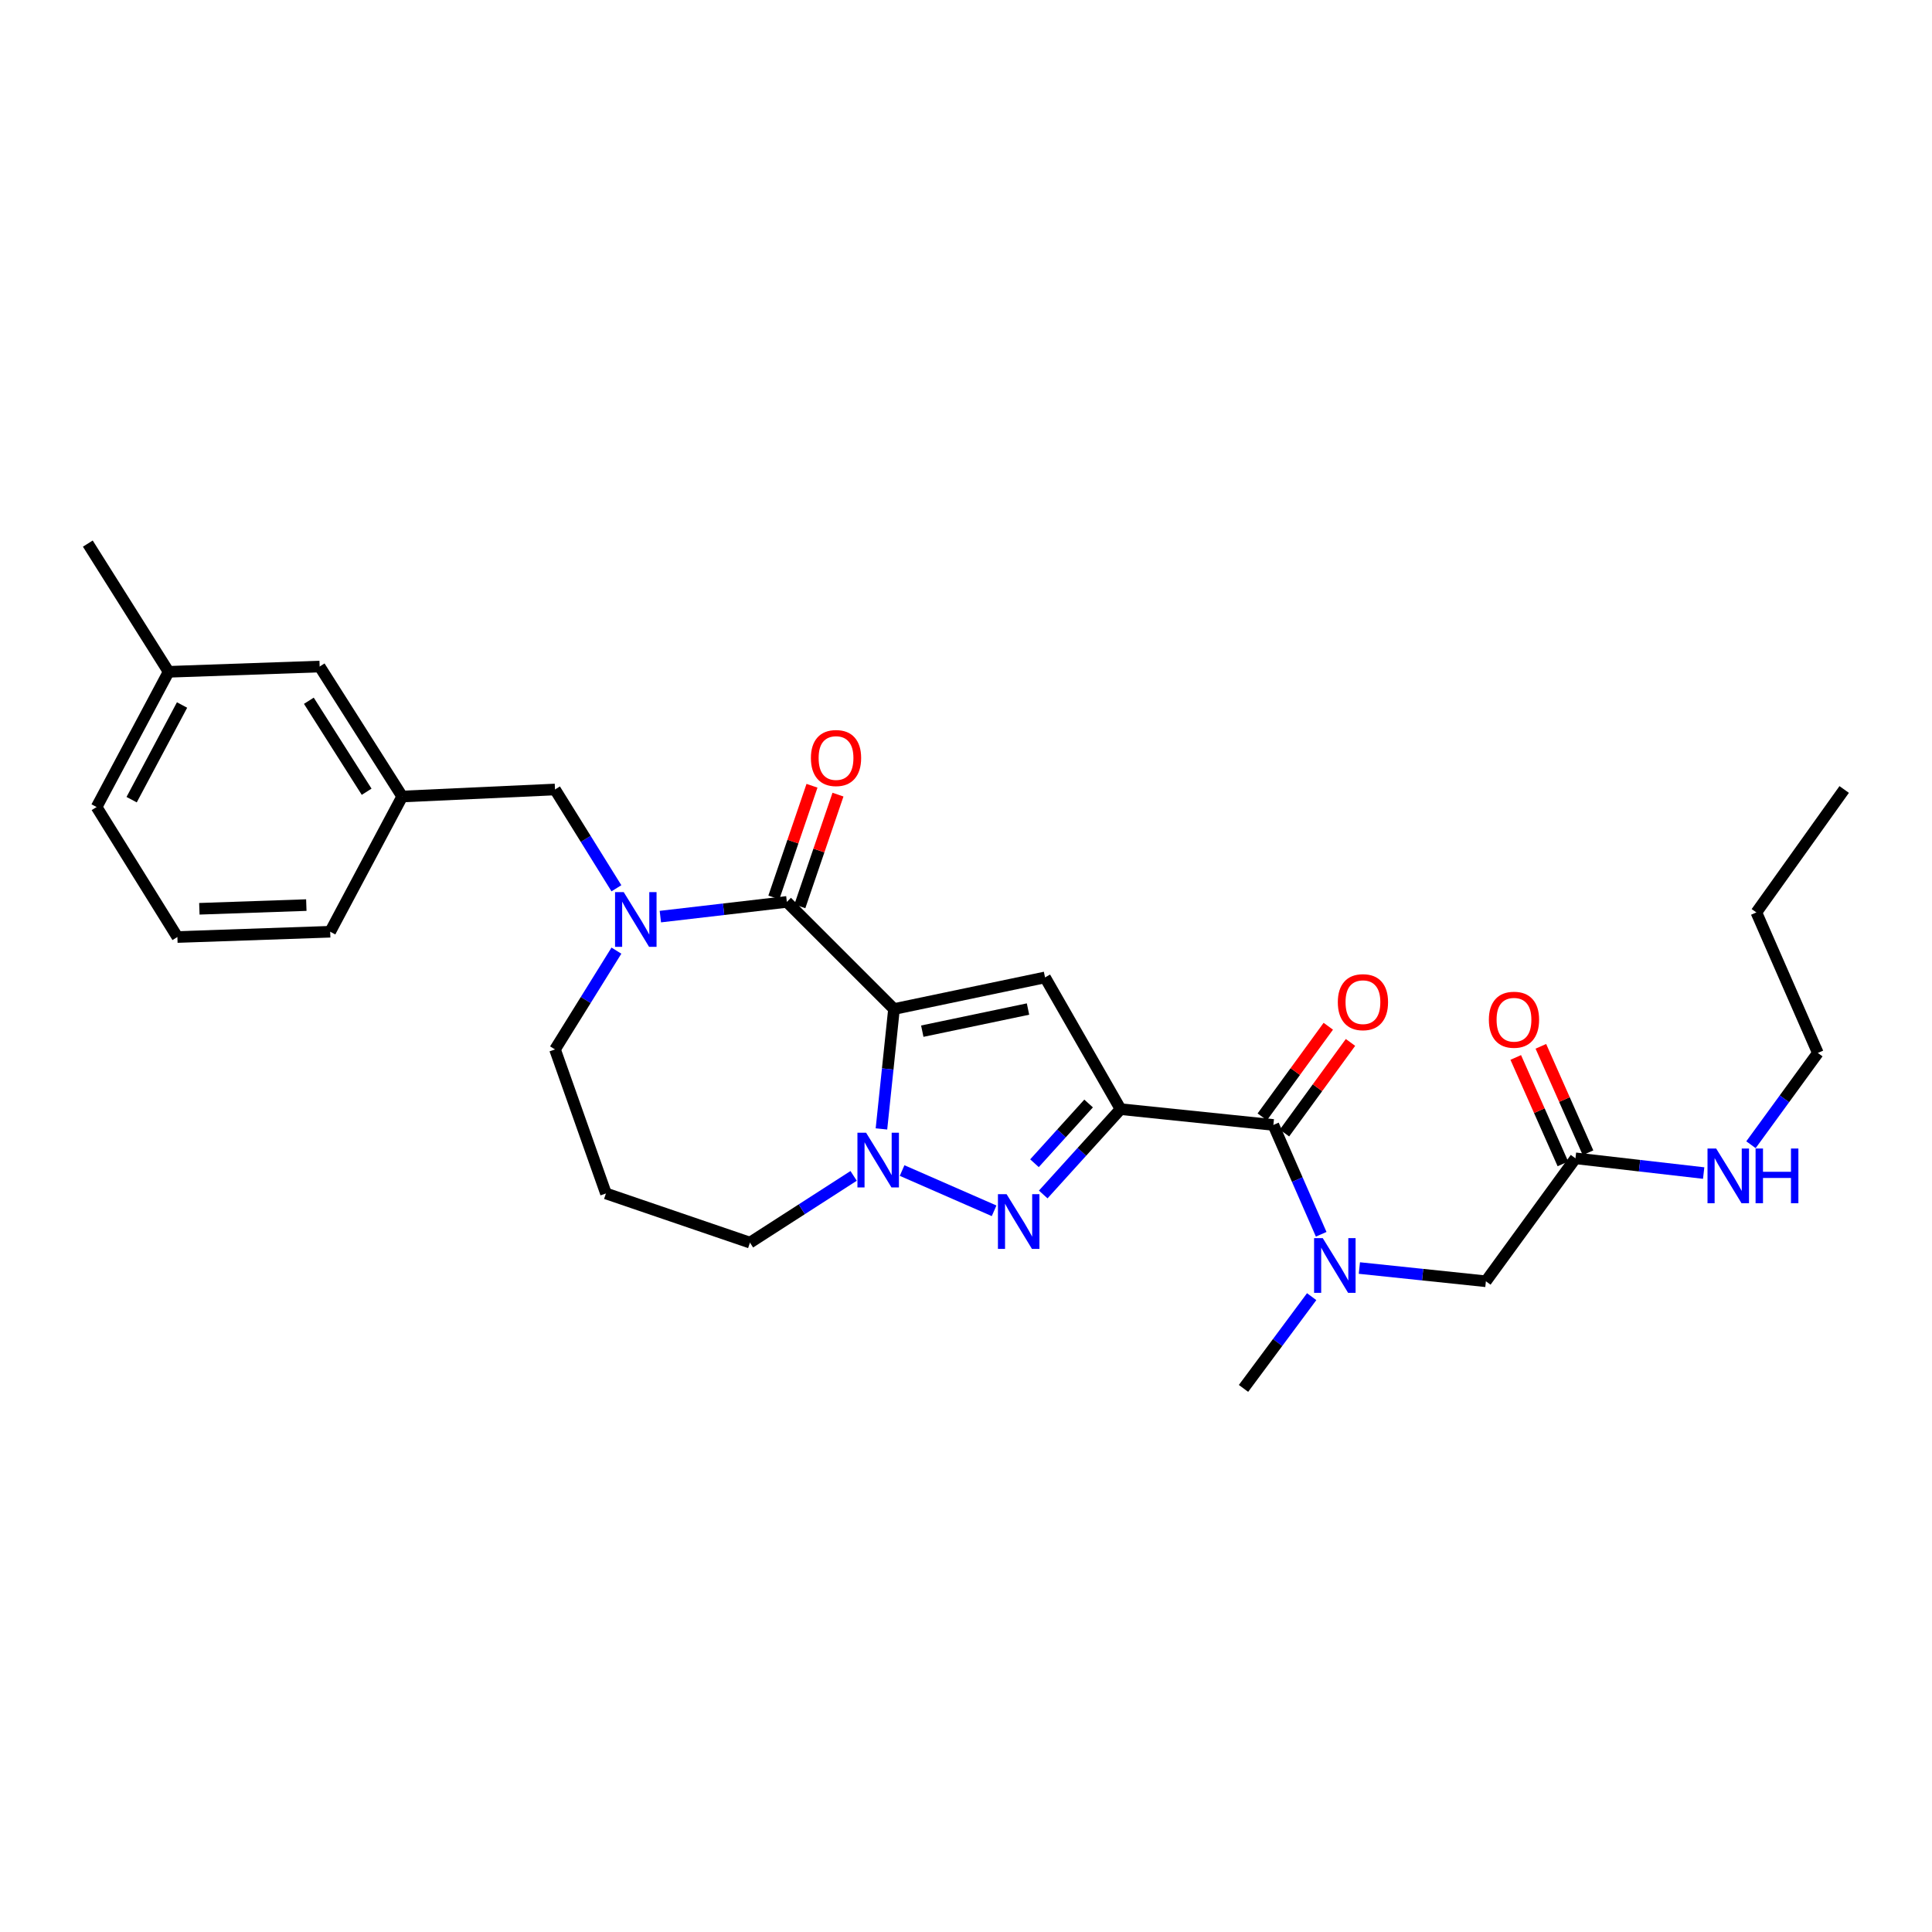 <?xml version='1.0' encoding='iso-8859-1'?>
<svg version='1.1' baseProfile='full'
              xmlns='http://www.w3.org/2000/svg'
                      xmlns:rdkit='http://www.rdkit.org/xml'
                      xmlns:xlink='http://www.w3.org/1999/xlink'
                  xml:space='preserve'
width='1000px' height='1000px' viewBox='0 0 1000 1000'>
<!-- END OF HEADER -->
<rect style='opacity:1.0;fill:#FFFFFF;stroke:none' width='1000' height='1000' x='0' y='0'> </rect>
<path class='bond-0' d='M 940.914,545.002 L 909.093,472.271' style='fill:none;fill-rule:evenodd;stroke:#000000;stroke-width:6px;stroke-linecap:butt;stroke-linejoin:miter;stroke-opacity:1' />
<path class='bond-1' d='M 940.914,545.002 L 923.606,568.754' style='fill:none;fill-rule:evenodd;stroke:#000000;stroke-width:6px;stroke-linecap:butt;stroke-linejoin:miter;stroke-opacity:1' />
<path class='bond-1' d='M 923.606,568.754 L 906.298,592.507' style='fill:none;fill-rule:evenodd;stroke:#0000FF;stroke-width:6px;stroke-linecap:butt;stroke-linejoin:miter;stroke-opacity:1' />
<path class='bond-2' d='M 815.456,599.545 L 848.636,603.358' style='fill:none;fill-rule:evenodd;stroke:#000000;stroke-width:6px;stroke-linecap:butt;stroke-linejoin:miter;stroke-opacity:1' />
<path class='bond-2' d='M 848.636,603.358 L 881.815,607.172' style='fill:none;fill-rule:evenodd;stroke:#0000FF;stroke-width:6px;stroke-linecap:butt;stroke-linejoin:miter;stroke-opacity:1' />
<path class='bond-3' d='M 821.955,596.665 L 809.75,569.119' style='fill:none;fill-rule:evenodd;stroke:#000000;stroke-width:6px;stroke-linecap:butt;stroke-linejoin:miter;stroke-opacity:1' />
<path class='bond-3' d='M 809.75,569.119 L 797.545,541.574' style='fill:none;fill-rule:evenodd;stroke:#FF0000;stroke-width:6px;stroke-linecap:butt;stroke-linejoin:miter;stroke-opacity:1' />
<path class='bond-3' d='M 808.958,602.424 L 796.752,574.878' style='fill:none;fill-rule:evenodd;stroke:#000000;stroke-width:6px;stroke-linecap:butt;stroke-linejoin:miter;stroke-opacity:1' />
<path class='bond-3' d='M 796.752,574.878 L 784.547,547.333' style='fill:none;fill-rule:evenodd;stroke:#FF0000;stroke-width:6px;stroke-linecap:butt;stroke-linejoin:miter;stroke-opacity:1' />
<path class='bond-4' d='M 815.456,599.545 L 769.096,663.186' style='fill:none;fill-rule:evenodd;stroke:#000000;stroke-width:6px;stroke-linecap:butt;stroke-linejoin:miter;stroke-opacity:1' />
<path class='bond-5' d='M 909.093,472.271 L 954.545,408.638' style='fill:none;fill-rule:evenodd;stroke:#000000;stroke-width:6px;stroke-linecap:butt;stroke-linejoin:miter;stroke-opacity:1' />
<path class='bond-6' d='M 769.096,663.186 L 736.354,659.759' style='fill:none;fill-rule:evenodd;stroke:#000000;stroke-width:6px;stroke-linecap:butt;stroke-linejoin:miter;stroke-opacity:1' />
<path class='bond-6' d='M 736.354,659.759 L 703.612,656.333' style='fill:none;fill-rule:evenodd;stroke:#0000FF;stroke-width:6px;stroke-linecap:butt;stroke-linejoin:miter;stroke-opacity:1' />
<path class='bond-7' d='M 659.094,582.272 L 671.47,610.565' style='fill:none;fill-rule:evenodd;stroke:#000000;stroke-width:6px;stroke-linecap:butt;stroke-linejoin:miter;stroke-opacity:1' />
<path class='bond-7' d='M 671.47,610.565 L 683.845,638.859' style='fill:none;fill-rule:evenodd;stroke:#0000FF;stroke-width:6px;stroke-linecap:butt;stroke-linejoin:miter;stroke-opacity:1' />
<path class='bond-8' d='M 664.84,586.458 L 681.926,563.005' style='fill:none;fill-rule:evenodd;stroke:#000000;stroke-width:6px;stroke-linecap:butt;stroke-linejoin:miter;stroke-opacity:1' />
<path class='bond-8' d='M 681.926,563.005 L 699.012,539.553' style='fill:none;fill-rule:evenodd;stroke:#FF0000;stroke-width:6px;stroke-linecap:butt;stroke-linejoin:miter;stroke-opacity:1' />
<path class='bond-8' d='M 653.349,578.086 L 670.436,554.634' style='fill:none;fill-rule:evenodd;stroke:#000000;stroke-width:6px;stroke-linecap:butt;stroke-linejoin:miter;stroke-opacity:1' />
<path class='bond-8' d='M 670.436,554.634 L 687.522,531.182' style='fill:none;fill-rule:evenodd;stroke:#FF0000;stroke-width:6px;stroke-linecap:butt;stroke-linejoin:miter;stroke-opacity:1' />
<path class='bond-9' d='M 659.094,582.272 L 579.997,574.09' style='fill:none;fill-rule:evenodd;stroke:#000000;stroke-width:6px;stroke-linecap:butt;stroke-linejoin:miter;stroke-opacity:1' />
<path class='bond-10' d='M 678.916,671.145 L 661.277,694.891' style='fill:none;fill-rule:evenodd;stroke:#0000FF;stroke-width:6px;stroke-linecap:butt;stroke-linejoin:miter;stroke-opacity:1' />
<path class='bond-10' d='M 661.277,694.891 L 643.638,718.636' style='fill:none;fill-rule:evenodd;stroke:#000000;stroke-width:6px;stroke-linecap:butt;stroke-linejoin:miter;stroke-opacity:1' />
<path class='bond-11' d='M 407.271,466.821 L 462.73,522.272' style='fill:none;fill-rule:evenodd;stroke:#000000;stroke-width:6px;stroke-linecap:butt;stroke-linejoin:miter;stroke-opacity:1' />
<path class='bond-12' d='M 407.271,466.821 L 374.535,470.628' style='fill:none;fill-rule:evenodd;stroke:#000000;stroke-width:6px;stroke-linecap:butt;stroke-linejoin:miter;stroke-opacity:1' />
<path class='bond-12' d='M 374.535,470.628 L 341.798,474.434' style='fill:none;fill-rule:evenodd;stroke:#0000FF;stroke-width:6px;stroke-linecap:butt;stroke-linejoin:miter;stroke-opacity:1' />
<path class='bond-13' d='M 413.998,469.118 L 423.869,440.209' style='fill:none;fill-rule:evenodd;stroke:#000000;stroke-width:6px;stroke-linecap:butt;stroke-linejoin:miter;stroke-opacity:1' />
<path class='bond-13' d='M 423.869,440.209 L 433.74,411.299' style='fill:none;fill-rule:evenodd;stroke:#FF0000;stroke-width:6px;stroke-linecap:butt;stroke-linejoin:miter;stroke-opacity:1' />
<path class='bond-13' d='M 400.545,464.524 L 410.416,435.615' style='fill:none;fill-rule:evenodd;stroke:#000000;stroke-width:6px;stroke-linecap:butt;stroke-linejoin:miter;stroke-opacity:1' />
<path class='bond-13' d='M 410.416,435.615 L 420.287,406.706' style='fill:none;fill-rule:evenodd;stroke:#FF0000;stroke-width:6px;stroke-linecap:butt;stroke-linejoin:miter;stroke-opacity:1' />
<path class='bond-14' d='M 319.057,492.052 L 303.164,517.619' style='fill:none;fill-rule:evenodd;stroke:#0000FF;stroke-width:6px;stroke-linecap:butt;stroke-linejoin:miter;stroke-opacity:1' />
<path class='bond-14' d='M 303.164,517.619 L 287.271,543.185' style='fill:none;fill-rule:evenodd;stroke:#000000;stroke-width:6px;stroke-linecap:butt;stroke-linejoin:miter;stroke-opacity:1' />
<path class='bond-15' d='M 319.057,459.771 L 303.164,434.204' style='fill:none;fill-rule:evenodd;stroke:#0000FF;stroke-width:6px;stroke-linecap:butt;stroke-linejoin:miter;stroke-opacity:1' />
<path class='bond-15' d='M 303.164,434.204 L 287.271,408.638' style='fill:none;fill-rule:evenodd;stroke:#000000;stroke-width:6px;stroke-linecap:butt;stroke-linejoin:miter;stroke-opacity:1' />
<path class='bond-16' d='M 388.182,643.18 L 415.008,625.909' style='fill:none;fill-rule:evenodd;stroke:#000000;stroke-width:6px;stroke-linecap:butt;stroke-linejoin:miter;stroke-opacity:1' />
<path class='bond-16' d='M 415.008,625.909 L 441.835,608.638' style='fill:none;fill-rule:evenodd;stroke:#0000FF;stroke-width:6px;stroke-linecap:butt;stroke-linejoin:miter;stroke-opacity:1' />
<path class='bond-17' d='M 388.182,643.18 L 313.634,617.725' style='fill:none;fill-rule:evenodd;stroke:#000000;stroke-width:6px;stroke-linecap:butt;stroke-linejoin:miter;stroke-opacity:1' />
<path class='bond-18' d='M 287.271,543.185 L 313.634,617.725' style='fill:none;fill-rule:evenodd;stroke:#000000;stroke-width:6px;stroke-linecap:butt;stroke-linejoin:miter;stroke-opacity:1' />
<path class='bond-19' d='M 539.974,618.256 L 559.986,596.173' style='fill:none;fill-rule:evenodd;stroke:#0000FF;stroke-width:6px;stroke-linecap:butt;stroke-linejoin:miter;stroke-opacity:1' />
<path class='bond-19' d='M 559.986,596.173 L 579.997,574.09' style='fill:none;fill-rule:evenodd;stroke:#000000;stroke-width:6px;stroke-linecap:butt;stroke-linejoin:miter;stroke-opacity:1' />
<path class='bond-19' d='M 535.444,602.085 L 549.452,586.627' style='fill:none;fill-rule:evenodd;stroke:#0000FF;stroke-width:6px;stroke-linecap:butt;stroke-linejoin:miter;stroke-opacity:1' />
<path class='bond-19' d='M 549.452,586.627 L 563.46,571.169' style='fill:none;fill-rule:evenodd;stroke:#000000;stroke-width:6px;stroke-linecap:butt;stroke-linejoin:miter;stroke-opacity:1' />
<path class='bond-20' d='M 514.547,626.706 L 466.925,605.869' style='fill:none;fill-rule:evenodd;stroke:#0000FF;stroke-width:6px;stroke-linecap:butt;stroke-linejoin:miter;stroke-opacity:1' />
<path class='bond-21' d='M 579.997,574.09 L 540.911,505.908' style='fill:none;fill-rule:evenodd;stroke:#000000;stroke-width:6px;stroke-linecap:butt;stroke-linejoin:miter;stroke-opacity:1' />
<path class='bond-22' d='M 540.911,505.908 L 462.73,522.272' style='fill:none;fill-rule:evenodd;stroke:#000000;stroke-width:6px;stroke-linecap:butt;stroke-linejoin:miter;stroke-opacity:1' />
<path class='bond-22' d='M 532.096,522.277 L 477.37,533.732' style='fill:none;fill-rule:evenodd;stroke:#000000;stroke-width:6px;stroke-linecap:butt;stroke-linejoin:miter;stroke-opacity:1' />
<path class='bond-23' d='M 462.73,522.272 L 459.483,553.3' style='fill:none;fill-rule:evenodd;stroke:#000000;stroke-width:6px;stroke-linecap:butt;stroke-linejoin:miter;stroke-opacity:1' />
<path class='bond-23' d='M 459.483,553.3 L 456.235,584.328' style='fill:none;fill-rule:evenodd;stroke:#0000FF;stroke-width:6px;stroke-linecap:butt;stroke-linejoin:miter;stroke-opacity:1' />
<path class='bond-24' d='M 165.455,344.997 L 208.182,412.271' style='fill:none;fill-rule:evenodd;stroke:#000000;stroke-width:6px;stroke-linecap:butt;stroke-linejoin:miter;stroke-opacity:1' />
<path class='bond-24' d='M 159.863,362.709 L 189.773,409.801' style='fill:none;fill-rule:evenodd;stroke:#000000;stroke-width:6px;stroke-linecap:butt;stroke-linejoin:miter;stroke-opacity:1' />
<path class='bond-25' d='M 165.455,344.997 L 87.274,347.729' style='fill:none;fill-rule:evenodd;stroke:#000000;stroke-width:6px;stroke-linecap:butt;stroke-linejoin:miter;stroke-opacity:1' />
<path class='bond-26' d='M 208.182,412.271 L 287.271,408.638' style='fill:none;fill-rule:evenodd;stroke:#000000;stroke-width:6px;stroke-linecap:butt;stroke-linejoin:miter;stroke-opacity:1' />
<path class='bond-27' d='M 208.182,412.271 L 170.904,482.269' style='fill:none;fill-rule:evenodd;stroke:#000000;stroke-width:6px;stroke-linecap:butt;stroke-linejoin:miter;stroke-opacity:1' />
<path class='bond-28' d='M 87.274,347.729 L 49.996,417.728' style='fill:none;fill-rule:evenodd;stroke:#000000;stroke-width:6px;stroke-linecap:butt;stroke-linejoin:miter;stroke-opacity:1' />
<path class='bond-28' d='M 94.23,364.911 L 68.135,413.911' style='fill:none;fill-rule:evenodd;stroke:#000000;stroke-width:6px;stroke-linecap:butt;stroke-linejoin:miter;stroke-opacity:1' />
<path class='bond-29' d='M 87.274,347.729 L 45.455,281.364' style='fill:none;fill-rule:evenodd;stroke:#000000;stroke-width:6px;stroke-linecap:butt;stroke-linejoin:miter;stroke-opacity:1' />
<path class='bond-30' d='M 91.815,485.002 L 49.996,417.728' style='fill:none;fill-rule:evenodd;stroke:#000000;stroke-width:6px;stroke-linecap:butt;stroke-linejoin:miter;stroke-opacity:1' />
<path class='bond-31' d='M 91.815,485.002 L 170.904,482.269' style='fill:none;fill-rule:evenodd;stroke:#000000;stroke-width:6px;stroke-linecap:butt;stroke-linejoin:miter;stroke-opacity:1' />
<path class='bond-31' d='M 103.187,470.384 L 158.55,468.472' style='fill:none;fill-rule:evenodd;stroke:#000000;stroke-width:6px;stroke-linecap:butt;stroke-linejoin:miter;stroke-opacity:1' />
<path  class='atom-2' d='M 888.285 594.475
L 897.565 609.475
Q 898.485 610.955, 899.965 613.635
Q 901.445 616.315, 901.525 616.475
L 901.525 594.475
L 905.285 594.475
L 905.285 622.795
L 901.405 622.795
L 891.445 606.395
Q 890.285 604.475, 889.045 602.275
Q 887.845 600.075, 887.485 599.395
L 887.485 622.795
L 883.805 622.795
L 883.805 594.475
L 888.285 594.475
' fill='#0000FF'/>
<path  class='atom-2' d='M 908.685 594.475
L 912.525 594.475
L 912.525 606.515
L 927.005 606.515
L 927.005 594.475
L 930.845 594.475
L 930.845 622.795
L 927.005 622.795
L 927.005 609.715
L 912.525 609.715
L 912.525 622.795
L 908.685 622.795
L 908.685 594.475
' fill='#0000FF'/>
<path  class='atom-3' d='M 770.636 527.809
Q 770.636 521.009, 773.996 517.209
Q 777.356 513.409, 783.636 513.409
Q 789.916 513.409, 793.276 517.209
Q 796.636 521.009, 796.636 527.809
Q 796.636 534.689, 793.236 538.609
Q 789.836 542.489, 783.636 542.489
Q 777.396 542.489, 773.996 538.609
Q 770.636 534.729, 770.636 527.809
M 783.636 539.289
Q 787.956 539.289, 790.276 536.409
Q 792.636 533.489, 792.636 527.809
Q 792.636 522.249, 790.276 519.449
Q 787.956 516.609, 783.636 516.609
Q 779.316 516.609, 776.956 519.409
Q 774.636 522.209, 774.636 527.809
Q 774.636 533.529, 776.956 536.409
Q 779.316 539.289, 783.636 539.289
' fill='#FF0000'/>
<path  class='atom-7' d='M 684.647 640.843
L 693.927 655.843
Q 694.847 657.323, 696.327 660.003
Q 697.807 662.683, 697.887 662.843
L 697.887 640.843
L 701.647 640.843
L 701.647 669.163
L 697.767 669.163
L 687.807 652.763
Q 686.647 650.843, 685.407 648.643
Q 684.207 646.443, 683.847 645.763
L 683.847 669.163
L 680.167 669.163
L 680.167 640.843
L 684.647 640.843
' fill='#0000FF'/>
<path  class='atom-8' d='M 692.455 518.719
Q 692.455 511.919, 695.815 508.119
Q 699.175 504.319, 705.455 504.319
Q 711.735 504.319, 715.095 508.119
Q 718.455 511.919, 718.455 518.719
Q 718.455 525.599, 715.055 529.519
Q 711.655 533.399, 705.455 533.399
Q 699.215 533.399, 695.815 529.519
Q 692.455 525.639, 692.455 518.719
M 705.455 530.199
Q 709.775 530.199, 712.095 527.319
Q 714.455 524.399, 714.455 518.719
Q 714.455 513.159, 712.095 510.359
Q 709.775 507.519, 705.455 507.519
Q 701.135 507.519, 698.775 510.319
Q 696.455 513.119, 696.455 518.719
Q 696.455 524.439, 698.775 527.319
Q 701.135 530.199, 705.455 530.199
' fill='#FF0000'/>
<path  class='atom-10' d='M 322.83 461.752
L 332.11 476.752
Q 333.03 478.232, 334.51 480.912
Q 335.99 483.592, 336.07 483.752
L 336.07 461.752
L 339.83 461.752
L 339.83 490.072
L 335.95 490.072
L 325.99 473.672
Q 324.83 471.752, 323.59 469.552
Q 322.39 467.352, 322.03 466.672
L 322.03 490.072
L 318.35 490.072
L 318.35 461.752
L 322.83 461.752
' fill='#0000FF'/>
<path  class='atom-14' d='M 521.011 618.113
L 530.291 633.113
Q 531.211 634.593, 532.691 637.273
Q 534.171 639.953, 534.251 640.113
L 534.251 618.113
L 538.011 618.113
L 538.011 646.433
L 534.131 646.433
L 524.171 630.033
Q 523.011 628.113, 521.771 625.913
Q 520.571 623.713, 520.211 623.033
L 520.211 646.433
L 516.531 646.433
L 516.531 618.113
L 521.011 618.113
' fill='#0000FF'/>
<path  class='atom-18' d='M 448.288 586.293
L 457.568 601.293
Q 458.488 602.773, 459.968 605.453
Q 461.448 608.133, 461.528 608.293
L 461.528 586.293
L 465.288 586.293
L 465.288 614.613
L 461.408 614.613
L 451.448 598.213
Q 450.288 596.293, 449.048 594.093
Q 447.848 591.893, 447.488 591.213
L 447.488 614.613
L 443.808 614.613
L 443.808 586.293
L 448.288 586.293
' fill='#0000FF'/>
<path  class='atom-19' d='M 419.726 392.353
Q 419.726 385.553, 423.086 381.753
Q 426.446 377.953, 432.726 377.953
Q 439.006 377.953, 442.366 381.753
Q 445.726 385.553, 445.726 392.353
Q 445.726 399.233, 442.326 403.153
Q 438.926 407.033, 432.726 407.033
Q 426.486 407.033, 423.086 403.153
Q 419.726 399.273, 419.726 392.353
M 432.726 403.833
Q 437.046 403.833, 439.366 400.953
Q 441.726 398.033, 441.726 392.353
Q 441.726 386.793, 439.366 383.993
Q 437.046 381.153, 432.726 381.153
Q 428.406 381.153, 426.046 383.953
Q 423.726 386.753, 423.726 392.353
Q 423.726 398.073, 426.046 400.953
Q 428.406 403.833, 432.726 403.833
' fill='#FF0000'/>
</svg>
